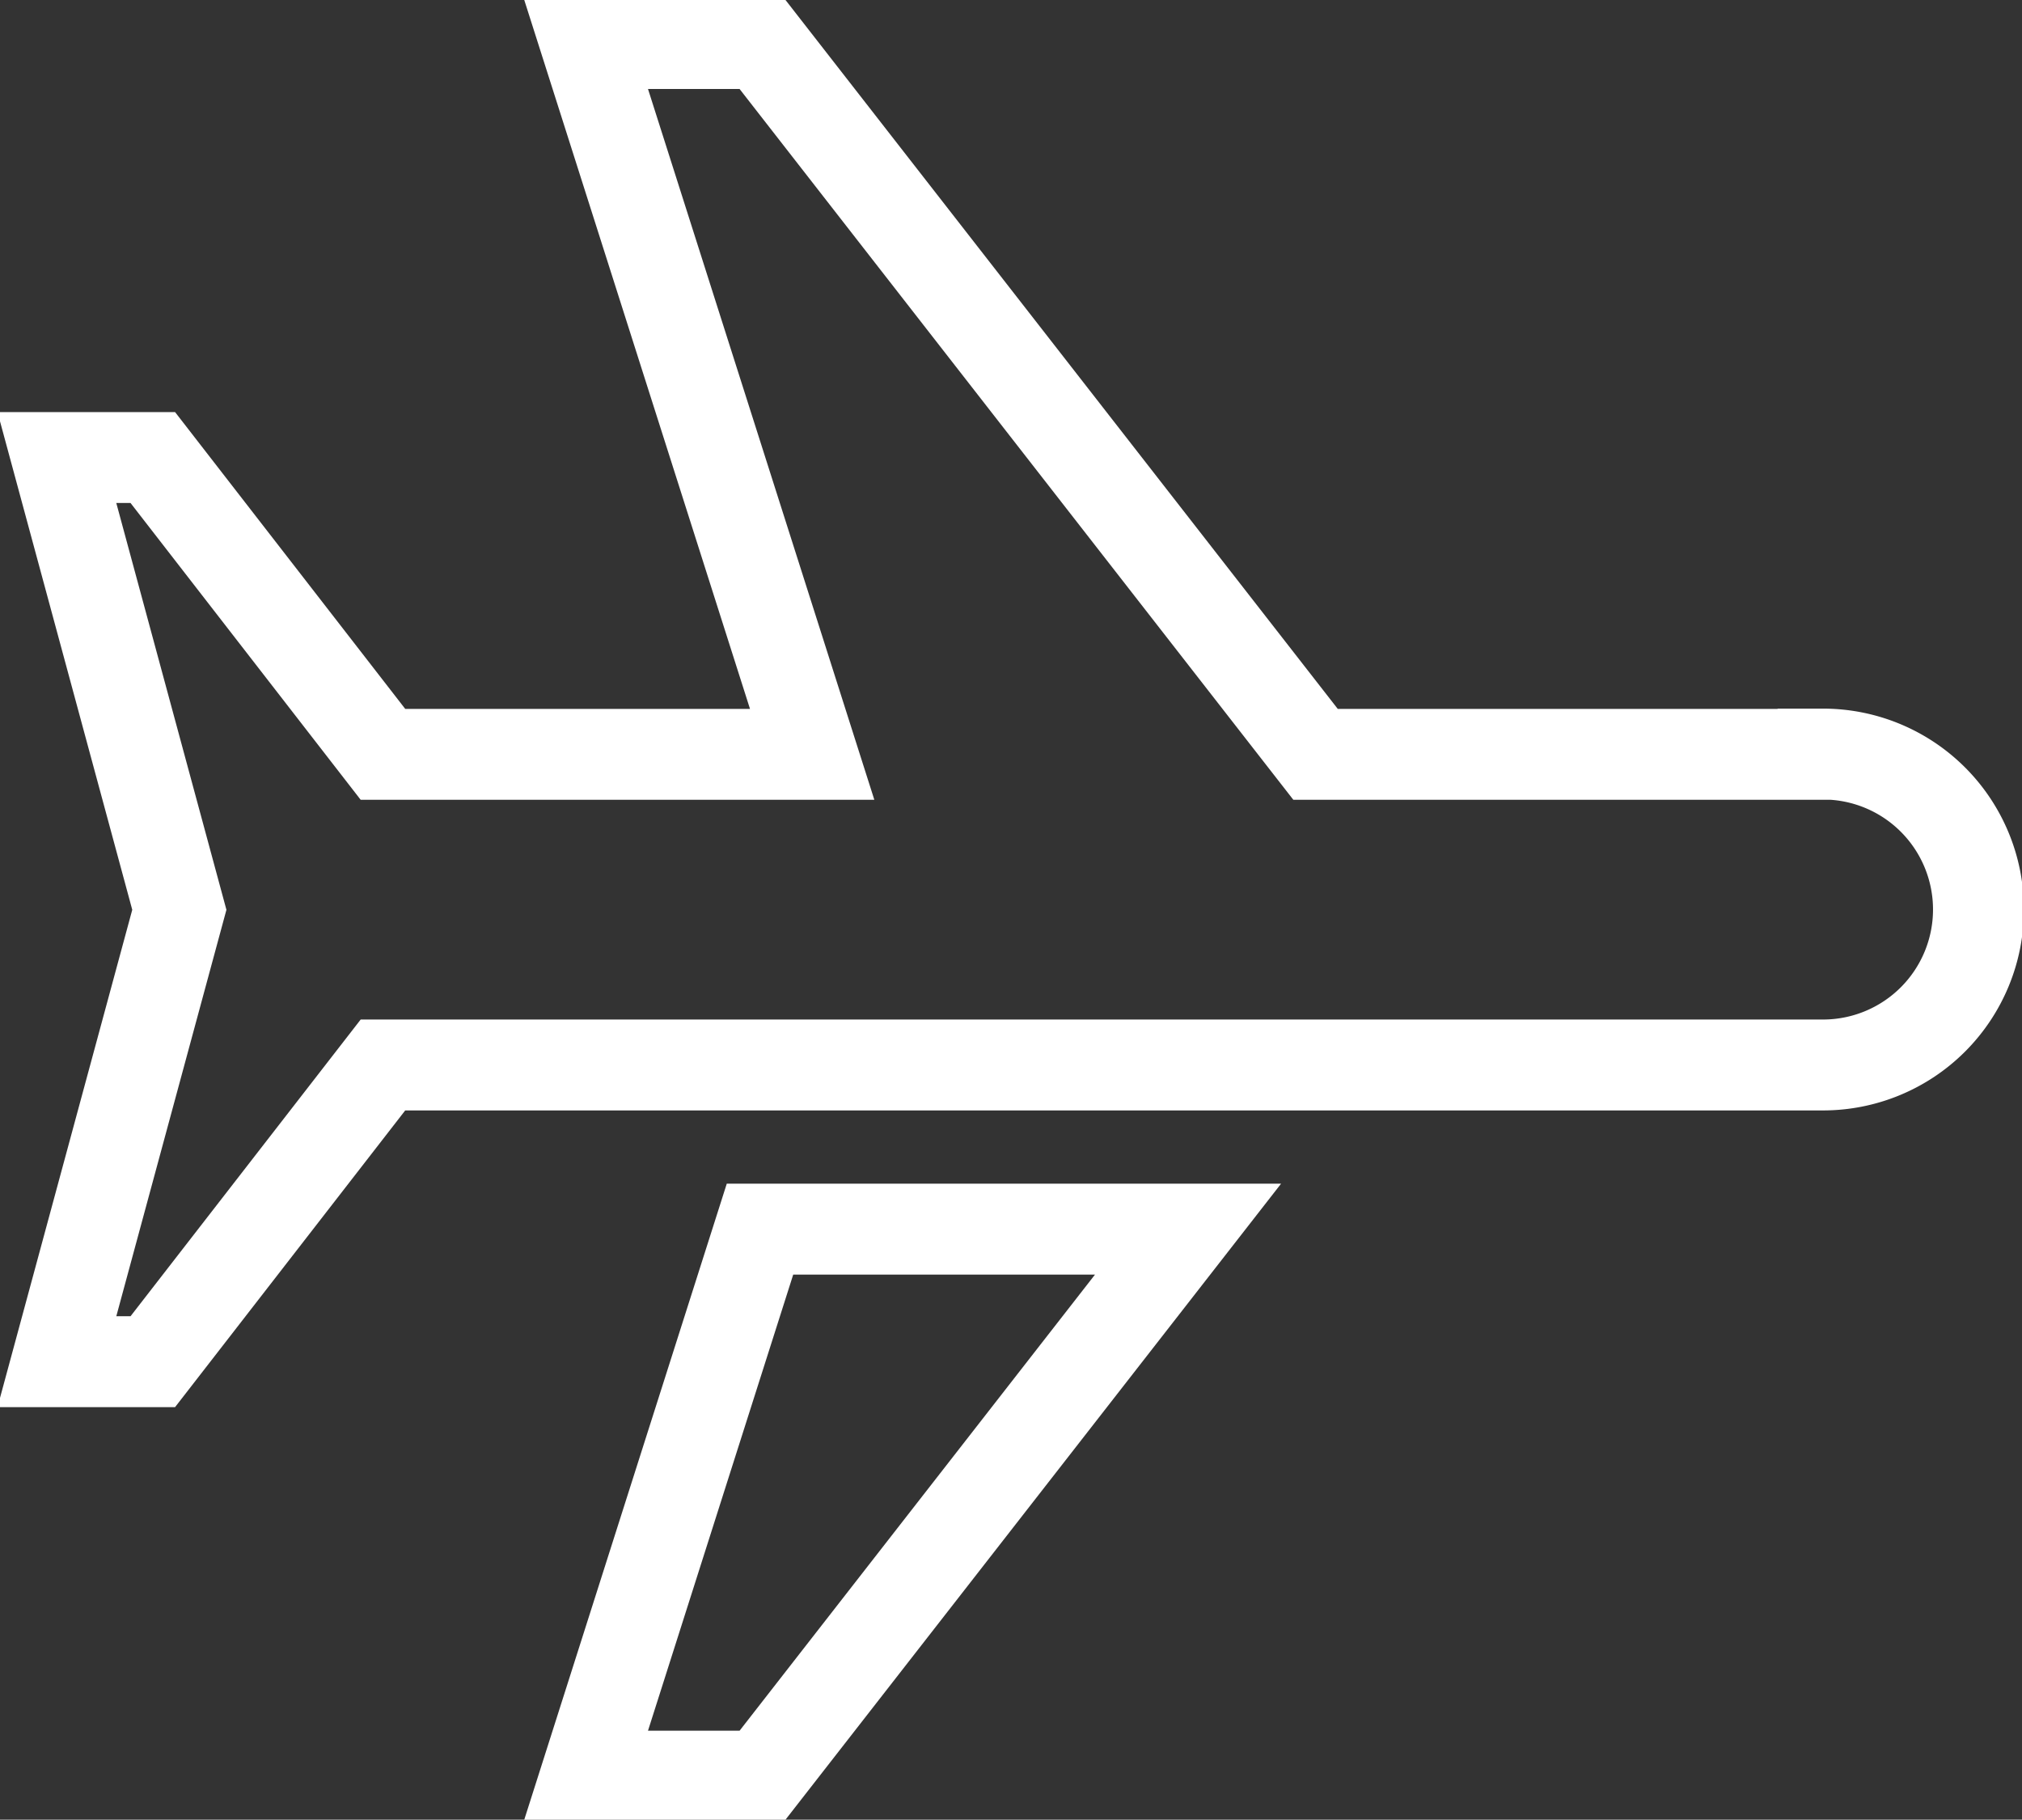 <svg xmlns="http://www.w3.org/2000/svg" xmlns:xlink="http://www.w3.org/1999/xlink" width="22.245" height="20.017" viewBox="0 0 22.245 20.017">
  <rect x="0" y="0" width="22.245" height="20.017" fill="#333333" stroke="none"/>
  <defs>
    <clipPath id="clip-path">
      <rect id="Rectangle_1218" data-name="Rectangle 1218" width="22.245" height="20.017" fill="none" stroke="#fff" stroke-width="1"/>
    </clipPath>
  </defs>
  <g id="Group_14686" data-name="Group 14686" transform="translate(0 3.756)">
    <g id="Group_692" data-name="Group 692" transform="translate(0 -3.756)" clip-path="url(#clip-path)">
      <path id="Path_2706" data-name="Path 2706" d="M8.637,14.1,6.721,20.117H8.657L13.346,14.1Z" transform="translate(-0.276 -0.579)" fill="none" stroke="#fff" stroke-miterlimit="10" stroke-width="1"/>
      <path id="Path_2707" data-name="Path 2707" d="M20.083,8.319H14.5L8.408.5H6.472l2.49,7.819H4.24L1.708,5.054H.653L2,10.029.653,15H1.708l2.532-3.264H20.083a1.71,1.71,0,0,0,0-3.42Z" transform="translate(-0.027 -0.021)" fill="none" stroke="#fff" stroke-miterlimit="10" stroke-width="1"/>
    </g>
  </g>
</svg>
